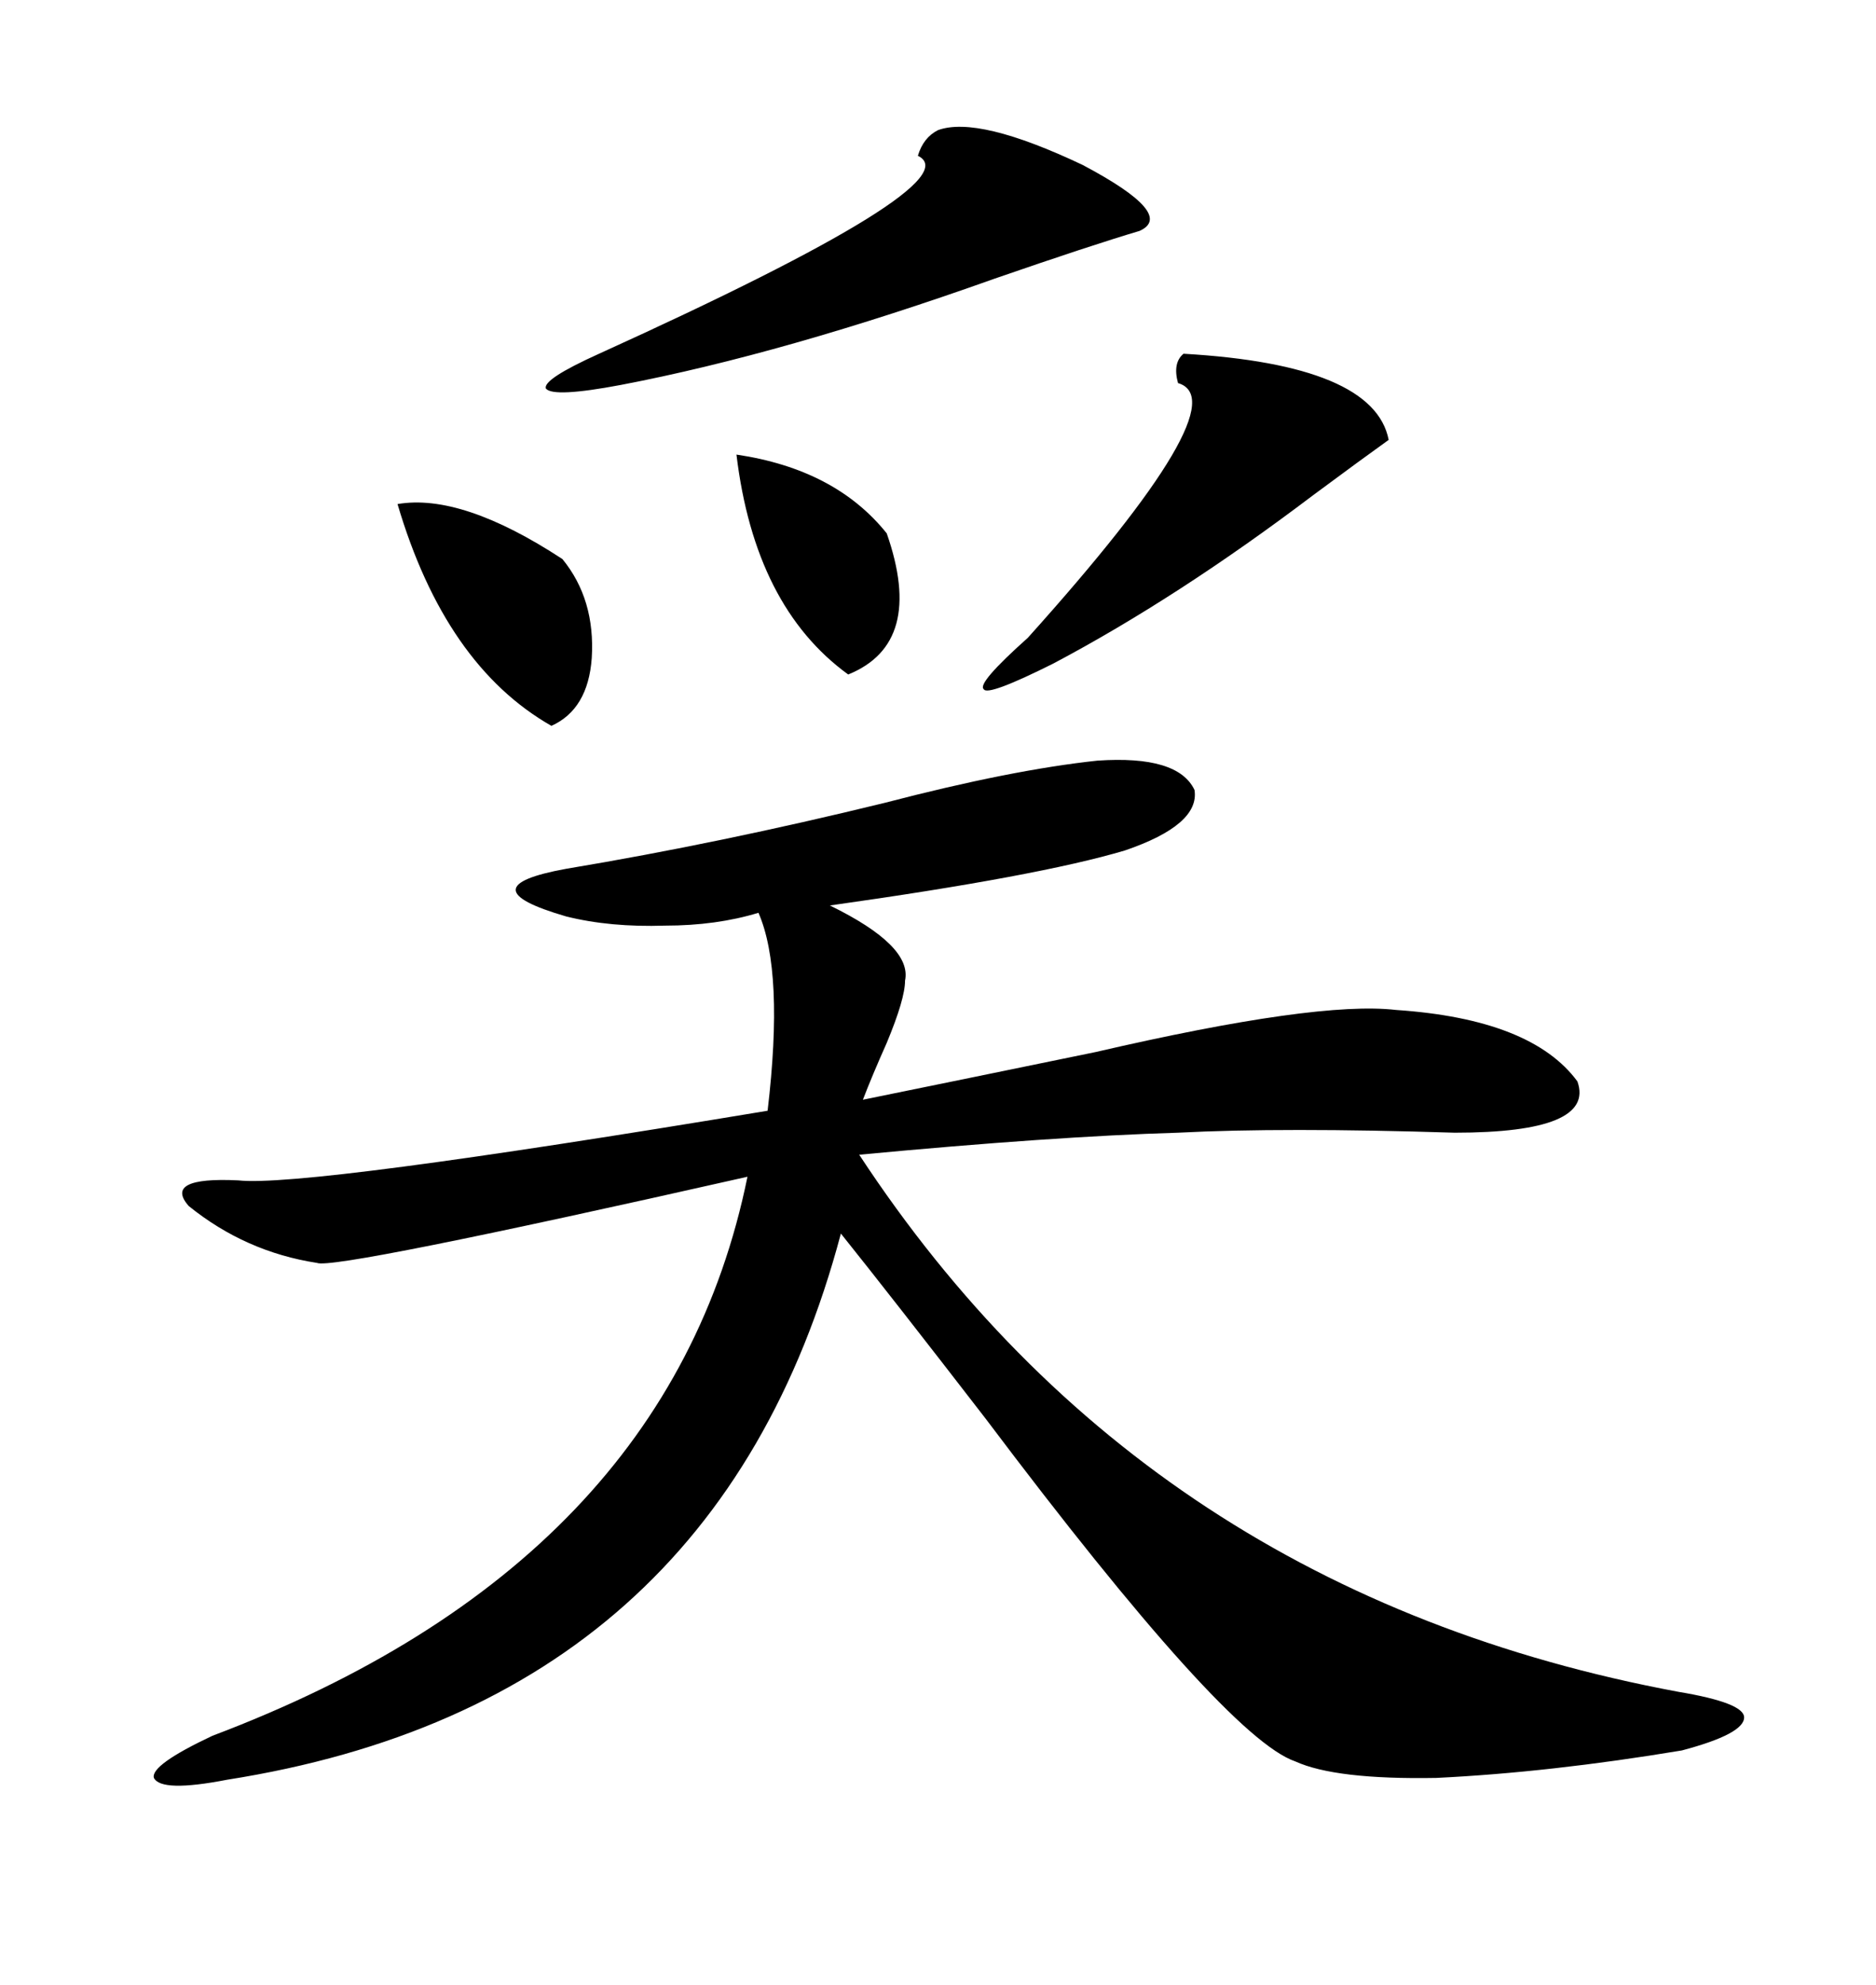 <svg xmlns="http://www.w3.org/2000/svg" xmlns:xlink="http://www.w3.org/1999/xlink" width="300" height="317.285"><path d="M175.49 121.58L175.49 121.58Q188.38 120.70 191.02 126.27L191.02 126.27Q191.89 131.84 179.88 135.94L179.88 135.94Q166.11 140.04 132.71 144.73L132.71 144.73Q145.90 151.17 144.73 156.74L144.73 156.74Q144.73 159.67 141.80 166.70L141.80 166.70Q139.45 171.97 137.99 175.78L137.99 175.78Q153.81 172.56 175.20 168.16L175.20 168.16Q210.64 159.96 223.24 161.43L223.24 161.43Q244.92 162.89 252.25 172.85L252.25 172.85Q255.18 181.05 232.62 181.05L232.62 181.05Q205.08 180.18 188.38 181.05L188.38 181.05Q168.46 181.64 137.40 184.57L137.40 184.57Q183.40 254.59 268.36 270.41L268.36 270.41Q278.91 272.17 278.91 274.51L278.91 274.51Q278.91 277.15 268.95 279.79L268.95 279.79Q247.85 283.30 229.69 284.18L229.69 284.18Q213.57 284.47 207.13 281.54L207.13 281.54Q196.00 277.73 157.62 226.76L157.62 226.76Q142.68 207.42 134.47 197.17L134.47 197.17Q114.55 272.17 36.33 284.47L36.33 284.47Q25.78 286.52 24.61 284.18L24.61 284.18Q24.02 282.13 33.98 277.44L33.98 277.44Q106.93 249.90 119.53 188.09L119.53 188.09Q53.32 203.03 50.68 201.86L50.68 201.86Q39.26 200.10 30.18 192.77L30.18 192.77Q26.07 188.09 38.09 188.67L38.09 188.67Q48.63 189.84 122.75 177.54L122.75 177.54Q125.39 155.27 121.29 145.90L121.29 145.90Q114.55 147.95 106.35 147.95L106.35 147.95Q97.56 148.24 90.53 146.48L90.53 146.48Q74.41 141.80 90.53 138.87L90.53 138.87Q115.14 134.77 141.50 128.32L141.50 128.32Q161.72 123.05 175.49 121.58ZM150 20.80L150 20.80Q156.45 18.46 173.14 26.37L173.14 26.37Q188.09 34.28 182.23 36.91L182.23 36.91Q174.32 39.26 159.08 44.53L159.08 44.53Q125.39 56.54 99.32 61.52L99.32 61.52Q88.48 63.57 87.30 62.11L87.30 62.11Q86.72 60.64 95.80 56.54L95.80 56.54Q155.86 29.30 146.78 24.90L146.78 24.90Q147.66 21.97 150 20.80ZM189.26 56.54L189.26 56.54Q219.73 58.30 222.07 70.31L222.07 70.31Q217.97 73.24 210.06 79.10L210.06 79.10Q188.38 95.51 168.46 106.05L168.46 106.05Q157.91 111.33 157.32 110.16L157.32 110.16Q156.15 109.28 164.36 101.95L164.36 101.95Q198.34 64.16 188.38 61.23L188.38 61.23Q187.50 58.01 189.26 56.54ZM63.57 80.57L63.57 80.57Q73.83 78.81 89.94 89.36L89.94 89.36Q95.21 95.80 94.63 105.18L94.63 105.18Q94.04 113.38 88.18 116.02L88.18 116.02Q71.19 106.35 63.57 80.57ZM117.77 72.66L117.77 72.66Q133.59 75 141.80 85.25L141.80 85.25Q147.95 102.83 135.64 107.81L135.64 107.81Q120.70 96.97 117.77 72.66Z"/></svg>